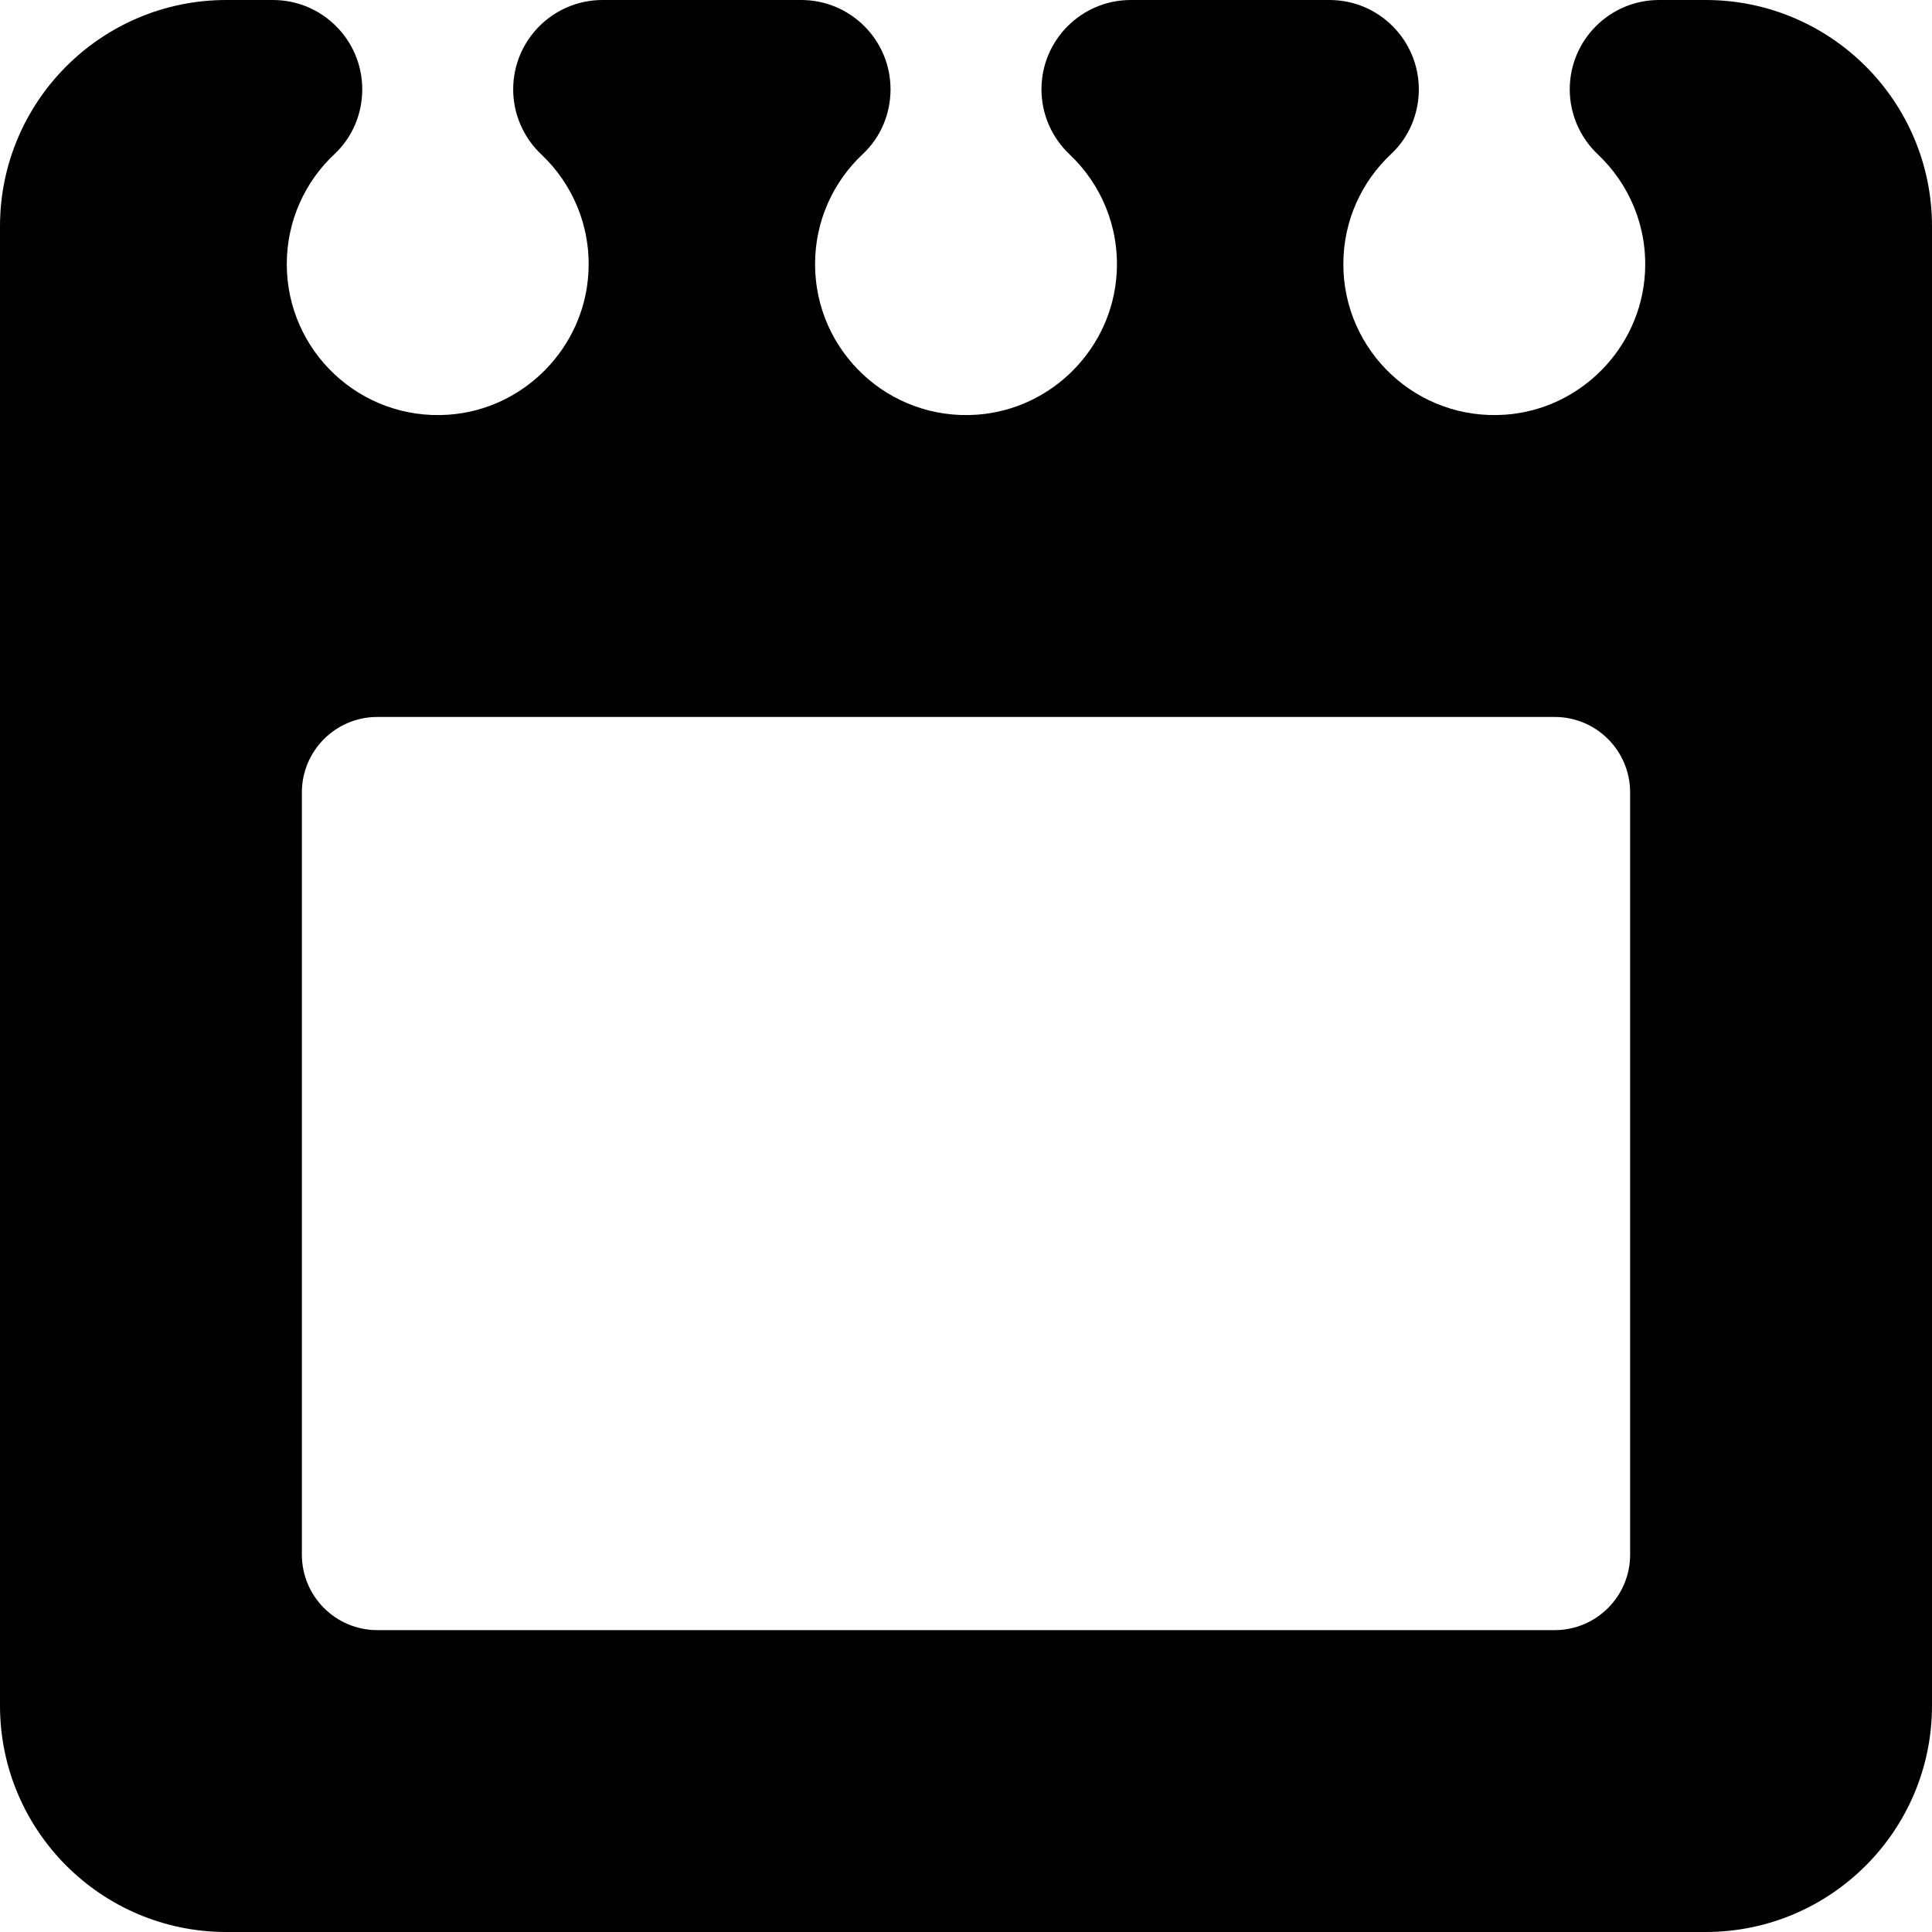 <?xml version="1.0" ?>
<!-- Скачано с сайта svg4.ru / Downloaded from svg4.ru -->
<svg fill="#000000" width="800px" height="800px" viewBox="0 0 512 512" id="_x30_1" version="1.1" xml:space="preserve" xmlns="http://www.w3.org/2000/svg" xmlns:xlink="http://www.w3.org/1999/xlink">
<g>
<path d="M452,0h-12.318C426.603,0,416,10.603,416,23.682v0.005c0,6.53,2.71,12.757,7.458,17.24   c8.261,7.799,13.201,19.074,12.47,31.492c-1.17,19.879-17.157,36.075-37.021,37.479C375.502,111.551,356,93.053,356,70   c0-11.526,4.879-21.907,12.68-29.204c4.722-4.416,7.32-10.649,7.32-17.114v0C376,10.603,365.397,0,352.318,0h-52.636   C286.603,0,276,10.603,276,23.682v0.005c0,6.53,2.71,12.757,7.458,17.24c8.261,7.799,13.201,19.074,12.47,31.492   c-1.17,19.879-17.157,36.075-37.021,37.479C235.502,111.551,216,93.053,216,70c0-11.526,4.879-21.907,12.68-29.204   c4.722-4.416,7.32-10.649,7.32-17.114v0C236,10.603,225.397,0,212.318,0h-52.636C146.603,0,136,10.603,136,23.682v0.005   c0,6.53,2.71,12.757,7.458,17.24c8.261,7.799,13.201,19.074,12.47,31.492c-1.17,19.879-17.157,36.075-37.021,37.479   C95.502,111.551,76,93.053,76,70c0-11.526,4.879-21.907,12.68-29.204C93.402,36.38,96,30.147,96,23.682v0   C96,10.603,85.397,0,72.318,0H60C26.863,0,0,26.863,0,60v392c0,33.137,26.863,60,60,60h392c33.137,0,60-26.863,60-60V60   C512,26.863,485.137,0,452,0z M412,432H100c-11.046,0-20-8.954-20-20V210c0-11.046,8.954-20,20-20h312c11.046,0,20,8.954,20,20v202   C432,423.046,423.046,432,412,432z"/>
</g>
</svg>
